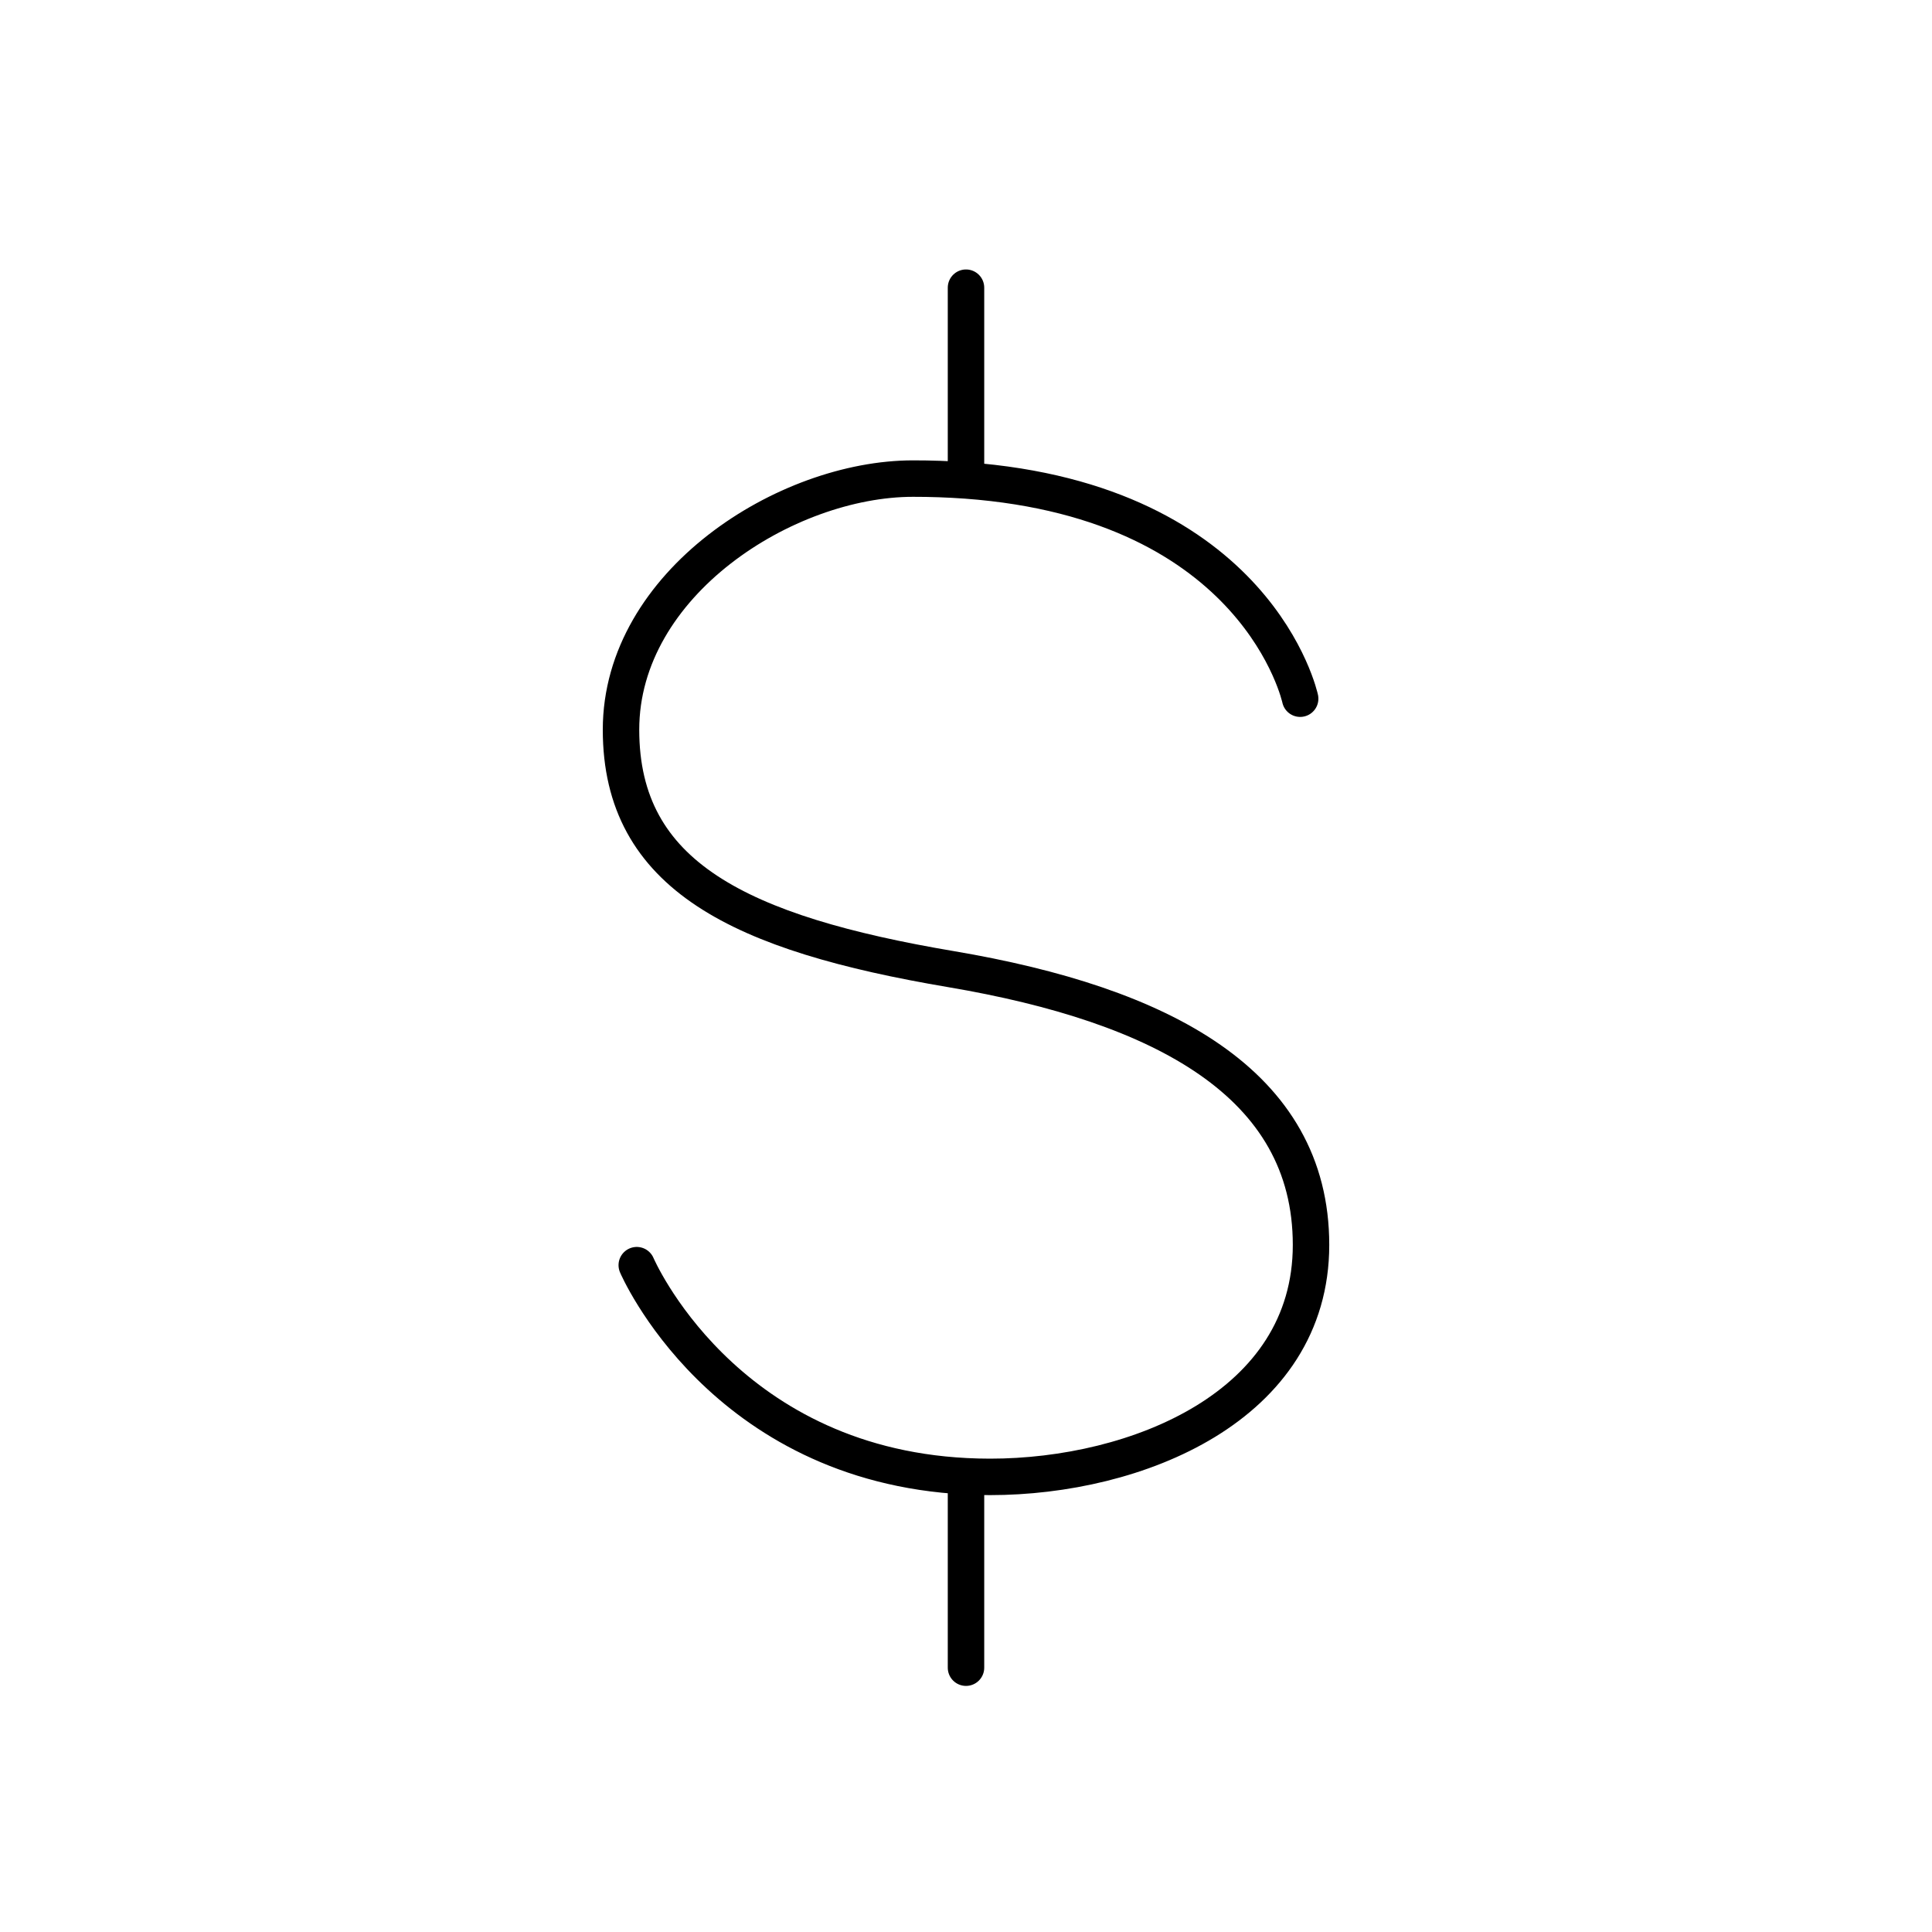 <svg width="53" height="53" viewBox="0 0 53 53" fill="none" xmlns="http://www.w3.org/2000/svg">
<path d="M35.667 19.167C35.667 19.167 34.518 13.767 26.5 13.18M26.5 13.18V7.892M26.5 13.18C26.017 13.146 25.532 13.128 25.047 13.129C21.563 13.129 17.036 16.004 17.036 20.018C17.036 24.035 20.316 25.609 26.094 26.587C31.871 27.565 35.965 29.72 35.965 34.151C35.965 38.581 31.176 40.515 27.159 40.515C26.939 40.514 26.72 40.51 26.5 40.498M17.468 34.707C17.468 34.707 19.792 40.158 26.5 40.498M26.5 40.498V45.749" stroke="black" stroke-linecap="round"/>
</svg>
